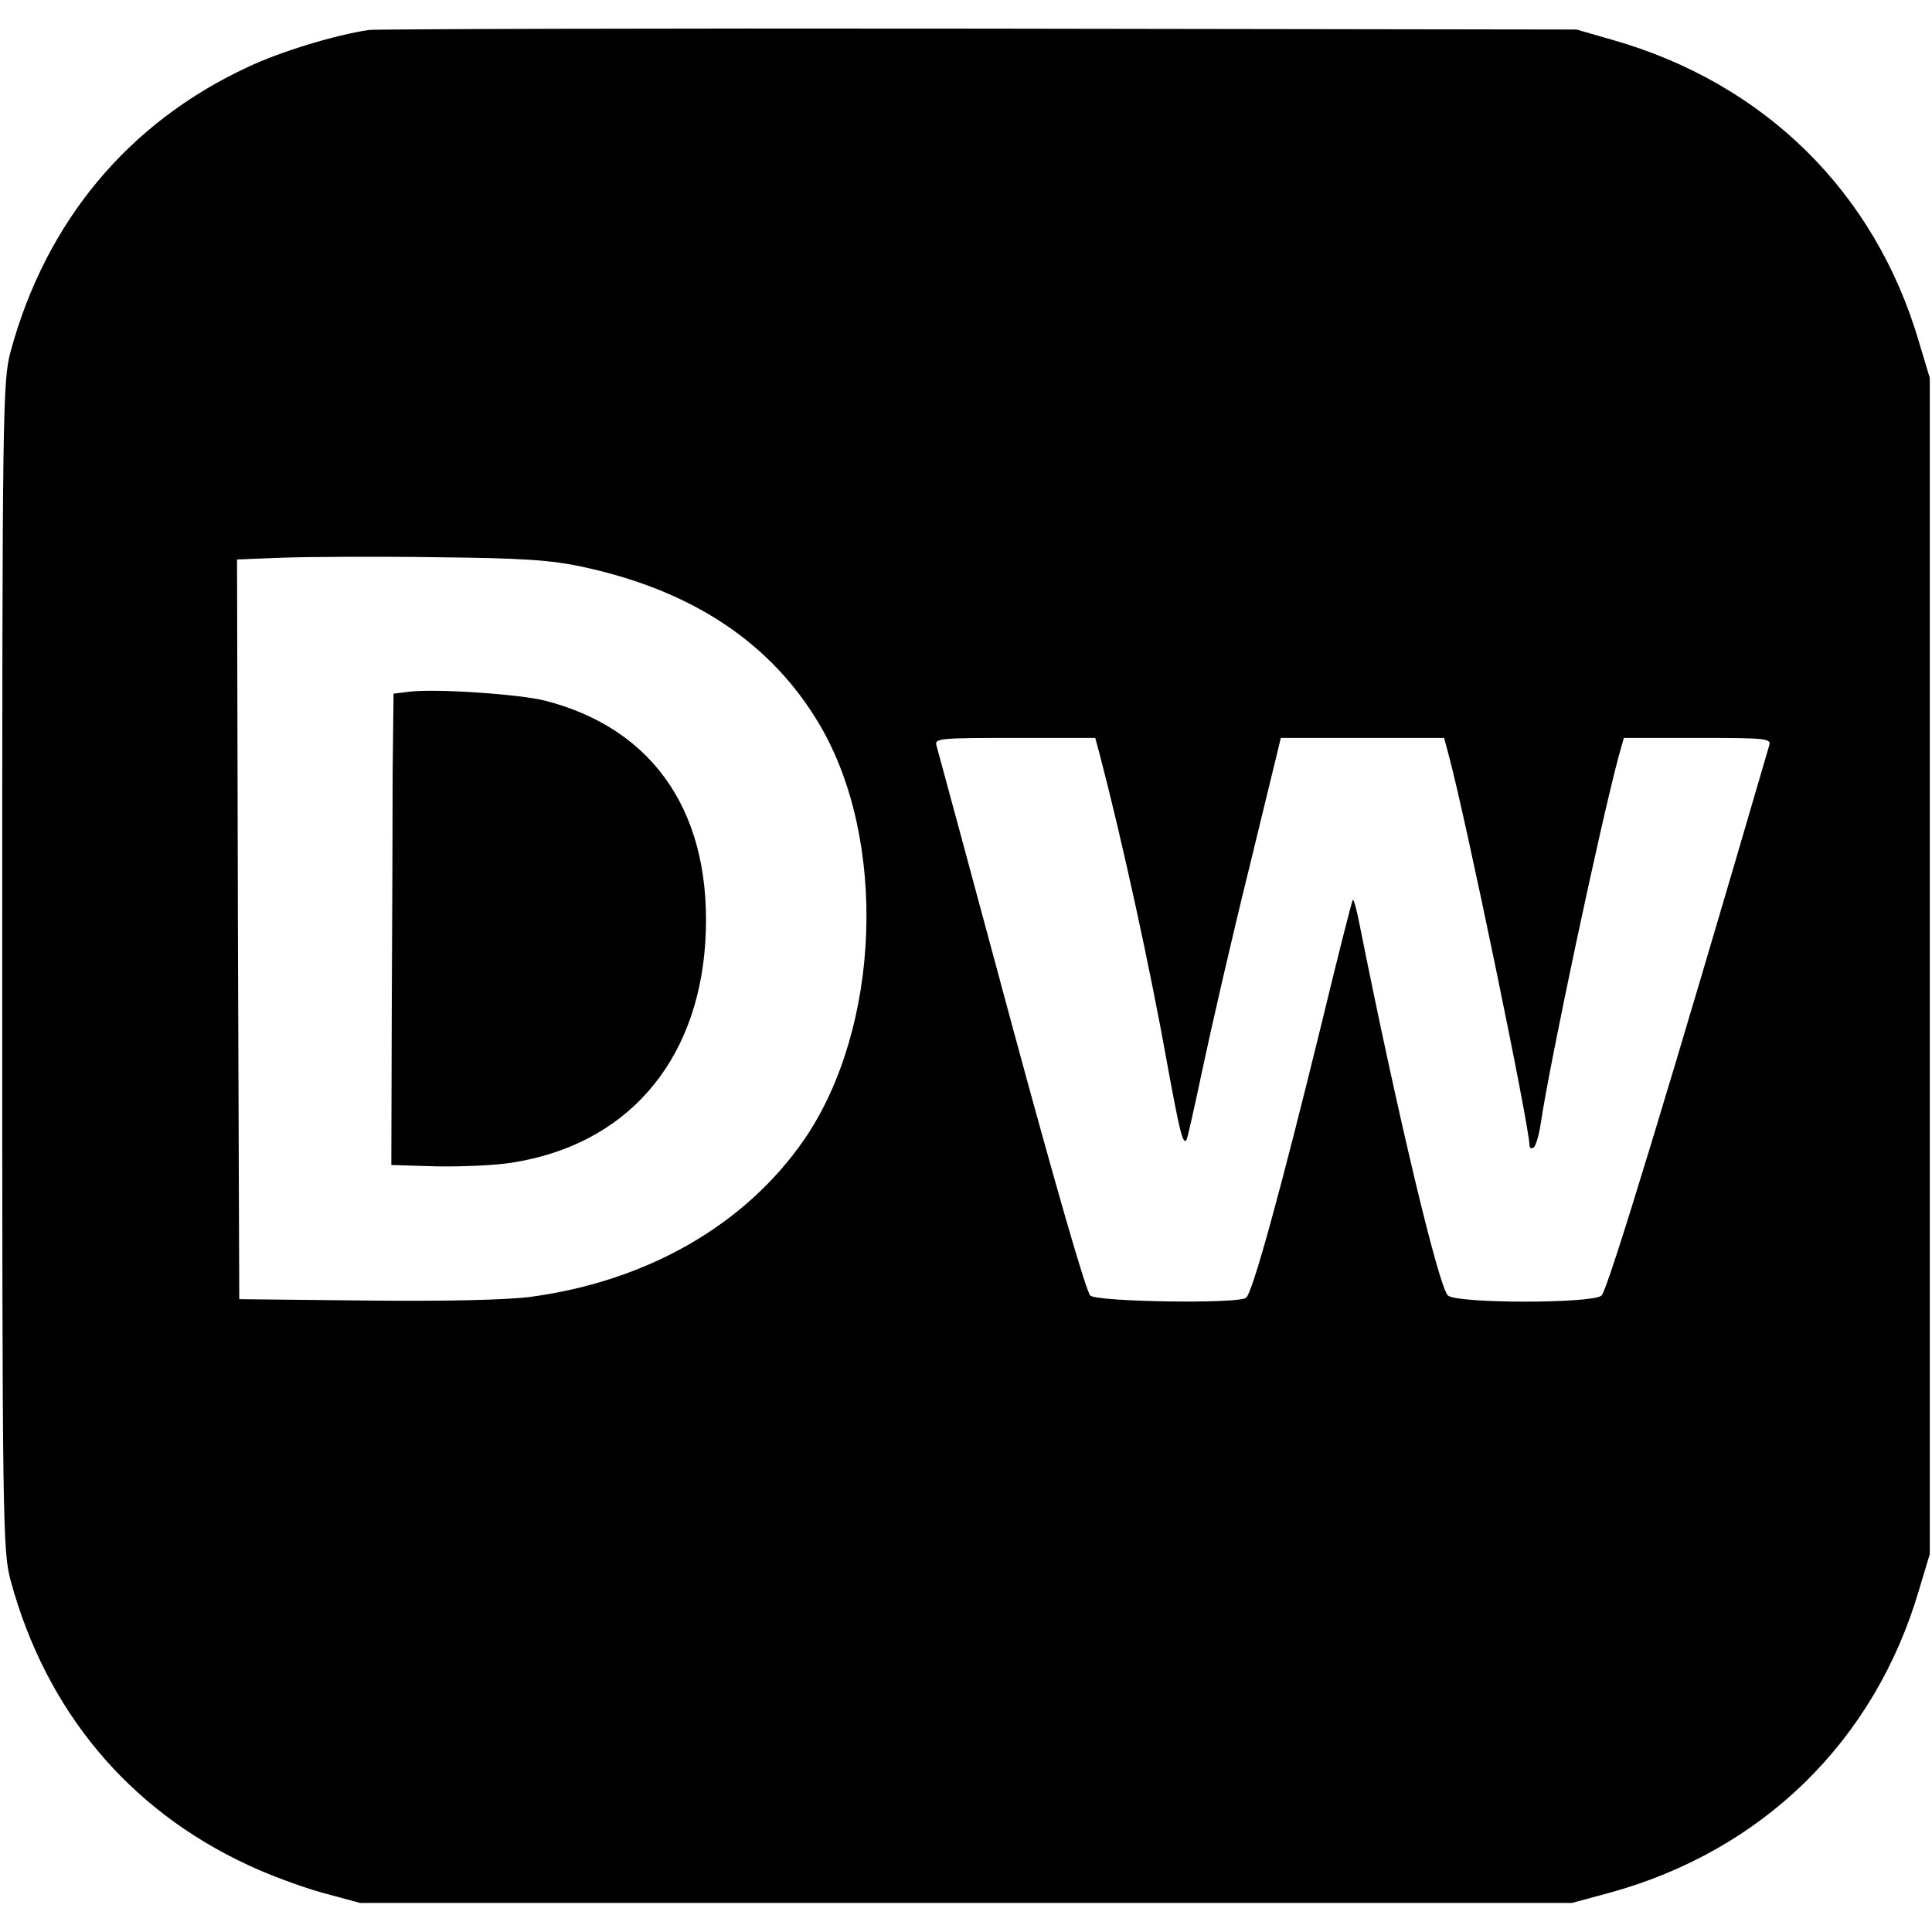 <?xml version="1.0" standalone="no"?>
<!DOCTYPE svg PUBLIC "-//W3C//DTD SVG 20010904//EN"
 "http://www.w3.org/TR/2001/REC-SVG-20010904/DTD/svg10.dtd">
<svg version="1.0" xmlns="http://www.w3.org/2000/svg"
 width="432pt" height="432pt" viewBox="0 0 432 432"
 preserveAspectRatio="xMidYMid meet">
<g transform="translate(0,432) scale(0.1,-0.1)"
fill="#000000" stroke="none">
<path d="M825 4253 c-75 -11 -197 -48 -271 -83 -267 -124 -451 -345 -530 -635
-18 -67 -19 -122 -19 -1375 0 -1253 1 -1308 19 -1375 79 -290 263 -511 530
-635 44 -21 119 -49 166 -62 l85 -23 1355 0 1355 0 85 23 c341 94 592 339 691
677 l24 80 0 1315 0 1315 -24 80 c-98 335 -345 579 -686 676 l-80 23 -1335 2
c-734 1 -1348 -1 -1365 -3z m480 -1201 c245 -53 421 -171 528 -353 152 -258
136 -677 -34 -926 -132 -192 -352 -318 -614 -353 -56 -7 -195 -10 -370 -8
l-280 3 -3 827 -2 827 102 4 c57 2 211 3 343 1 193 -2 257 -6 330 -22z m1154
-419 c50 -191 113 -479 151 -692 28 -153 35 -181 43 -170 2 2 18 74 36 159 18
85 64 287 104 448 l71 292 183 0 182 0 10 -37 c38 -140 181 -832 181 -874 0
-6 4 -8 9 -5 5 3 12 27 16 53 20 136 133 668 175 824 l11 39 165 0 c153 0 165
-1 160 -17 -220 -754 -362 -1221 -375 -1230 -21 -18 -321 -18 -343 0 -20 15
-113 404 -198 830 -6 32 -13 57 -15 55 -2 -2 -33 -124 -69 -273 -92 -376 -156
-609 -170 -617 -20 -14 -331 -9 -348 5 -9 7 -79 250 -177 612 -89 330 -164
608 -167 618 -5 16 8 17 175 17 l180 0 10 -37z"/>
<path d="M913 2773 l-33 -4 -2 -177 c0 -97 -1 -334 -2 -527 l-1 -350 100 -3
c55 -1 130 2 168 8 255 39 416 221 434 492 18 283 -110 477 -357 541 -58 15
-252 28 -307 20z"/>
</g>
</svg>
